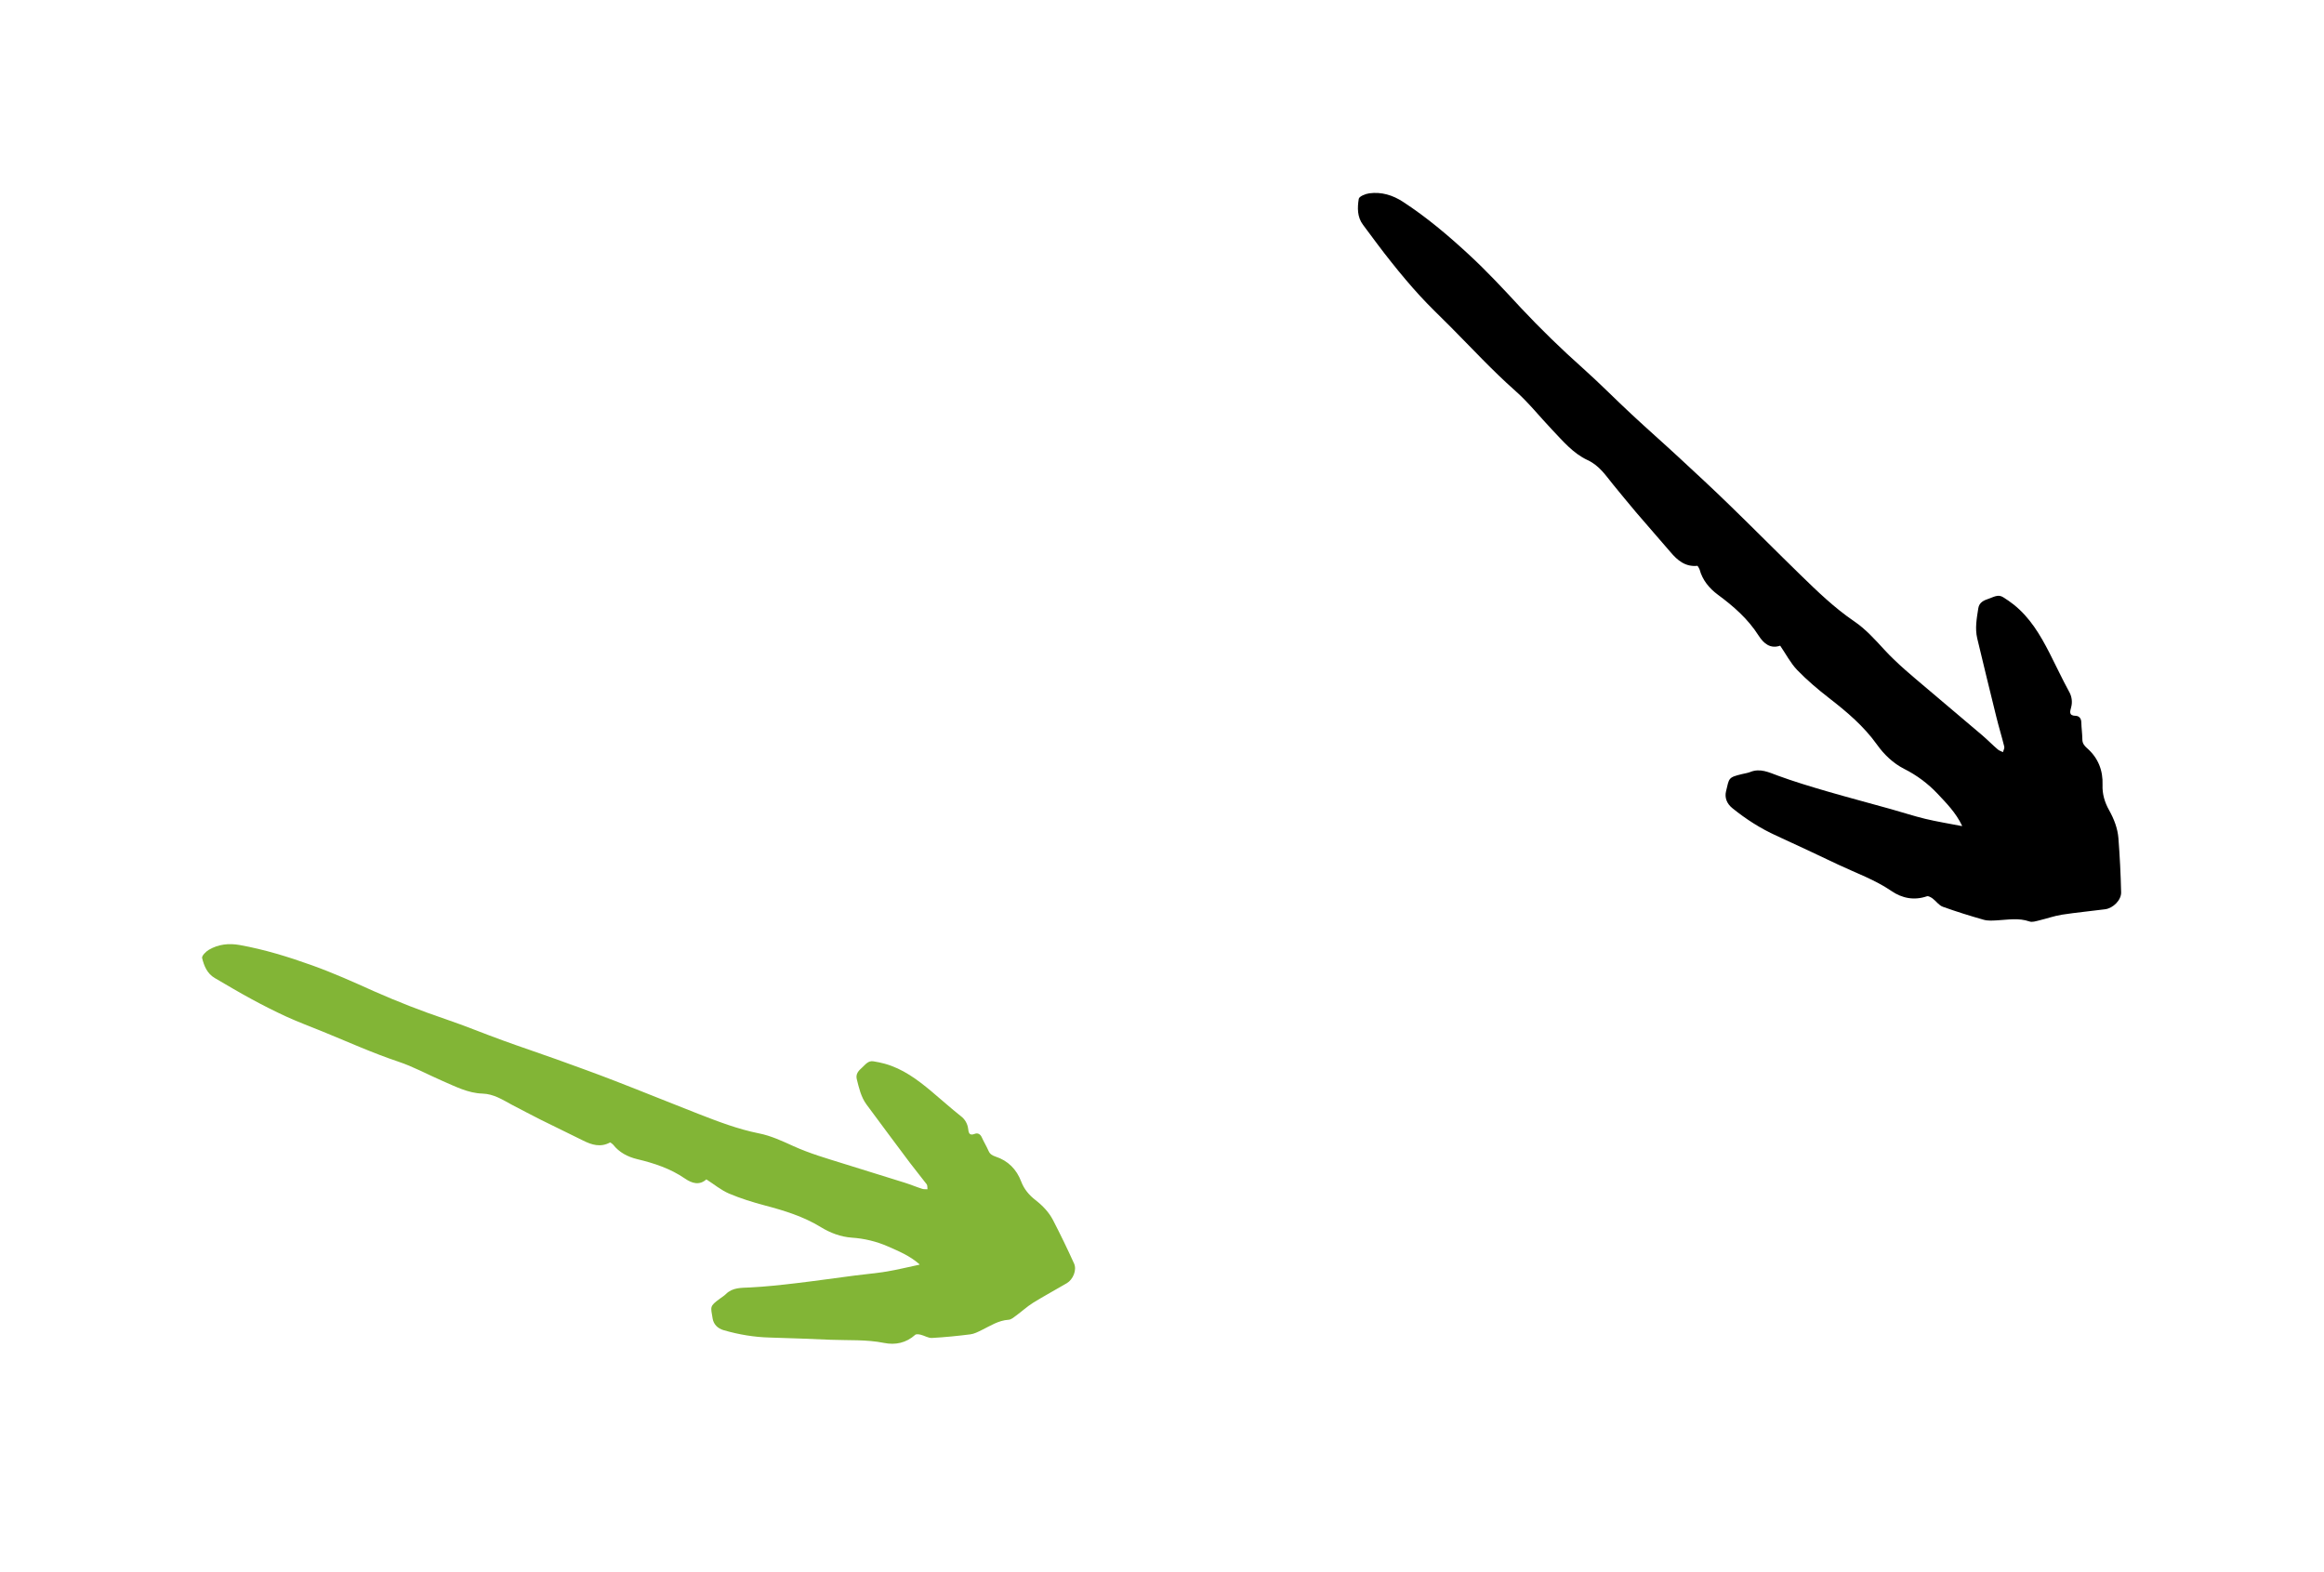 <svg width="102" height="69" viewBox="0 0 102 69" fill="none" xmlns="http://www.w3.org/2000/svg">
<g clip-path="url(#clip0_6017_5336)">
<path d="M40.361 55.491C39.922 55.105 39.445 54.915 38.978 54.707C38.475 54.486 37.937 54.355 37.388 54.319C36.897 54.285 36.437 54.108 36.03 53.859C35.27 53.393 34.433 53.133 33.575 52.907C33.039 52.765 32.502 52.598 31.995 52.383C31.644 52.232 31.341 51.977 31.002 51.761C30.697 52.036 30.37 51.936 30.061 51.724C29.424 51.286 28.711 51.051 27.961 50.872C27.553 50.773 27.177 50.579 26.912 50.239C26.876 50.198 26.827 50.169 26.781 50.138C26.358 50.37 25.971 50.248 25.586 50.054C24.967 49.745 24.341 49.447 23.722 49.138C23.304 48.927 22.89 48.708 22.474 48.491C22.063 48.272 21.683 48.013 21.174 47.996C20.542 47.977 19.983 47.683 19.414 47.438C18.767 47.157 18.143 46.814 17.479 46.593C16.343 46.212 15.26 45.721 14.155 45.271C13.627 45.055 13.091 44.857 12.575 44.621C12.049 44.38 11.532 44.117 11.027 43.842C10.488 43.552 9.96 43.235 9.431 42.927C9.088 42.73 8.955 42.387 8.871 42.048C8.847 41.952 9.035 41.762 9.167 41.685C9.584 41.44 10.044 41.389 10.528 41.477C11.617 41.673 12.665 41.997 13.696 42.367C14.622 42.699 15.52 43.101 16.414 43.504C17.45 43.962 18.506 44.374 19.58 44.737C20.418 45.022 21.238 45.363 22.071 45.664C22.849 45.948 23.636 46.208 24.418 46.489C25.282 46.802 26.148 47.111 27.007 47.446C28.227 47.917 29.433 48.412 30.651 48.886C31.517 49.223 32.383 49.557 33.309 49.742C33.834 49.845 34.337 50.08 34.827 50.303C35.532 50.623 36.272 50.837 37.009 51.067C37.908 51.346 38.809 51.623 39.709 51.907C39.968 51.988 40.216 52.094 40.475 52.176C40.544 52.202 40.63 52.187 40.707 52.195C40.697 52.121 40.711 52.028 40.671 51.975C40.43 51.655 40.173 51.351 39.933 51.03C39.296 50.179 38.66 49.328 38.029 48.472C37.786 48.14 37.702 47.749 37.604 47.363C37.545 47.127 37.693 46.982 37.838 46.853C37.978 46.73 38.101 46.538 38.339 46.58C38.502 46.609 38.665 46.637 38.825 46.683C39.62 46.903 40.254 47.375 40.866 47.885C41.303 48.249 41.725 48.633 42.173 48.987C42.259 49.052 42.332 49.133 42.386 49.226C42.441 49.319 42.476 49.421 42.49 49.528C42.514 49.684 42.517 49.87 42.789 49.761C42.91 49.715 43.025 49.772 43.087 49.909C43.178 50.111 43.297 50.306 43.387 50.51C43.447 50.651 43.544 50.708 43.691 50.76C44.248 50.941 44.618 51.326 44.818 51.851C44.945 52.189 45.168 52.453 45.443 52.666C45.762 52.914 46.032 53.196 46.212 53.539C46.539 54.17 46.849 54.81 47.142 55.458C47.268 55.736 47.098 56.155 46.823 56.317C46.33 56.608 45.828 56.877 45.342 57.177C45.082 57.34 44.852 57.553 44.602 57.736C44.499 57.811 44.385 57.915 44.27 57.922C43.819 57.951 43.467 58.189 43.084 58.376C42.925 58.454 42.756 58.543 42.585 58.563C42.026 58.634 41.467 58.689 40.906 58.721C40.742 58.73 40.576 58.619 40.407 58.578C40.33 58.56 40.213 58.544 40.168 58.584C39.773 58.939 39.3 59.041 38.796 58.938C38.026 58.784 37.247 58.832 36.471 58.801C35.578 58.765 34.685 58.726 33.789 58.703C33.099 58.686 32.429 58.572 31.77 58.383C31.488 58.304 31.32 58.115 31.278 57.873C31.191 57.34 31.134 57.336 31.596 56.996C31.684 56.93 31.779 56.874 31.856 56.798C32.157 56.496 32.539 56.525 32.928 56.504C33.595 56.47 34.259 56.398 34.922 56.32C35.791 56.218 36.654 56.092 37.52 55.981C37.987 55.919 38.456 55.882 38.919 55.805C39.382 55.727 39.837 55.615 40.349 55.506L40.362 55.491L40.361 55.491Z" fill="#82B536"/>
</g>
<g clip-path="url(#clip1_6017_5336)">
<path d="M86.118 36.244C85.836 35.656 85.429 35.253 85.04 34.837C84.619 34.39 84.124 34.021 83.576 33.746C83.087 33.497 82.691 33.115 82.382 32.682C81.805 31.873 81.058 31.241 80.275 30.635C79.787 30.256 79.308 29.851 78.881 29.409C78.586 29.102 78.387 28.708 78.132 28.338C77.699 28.488 77.407 28.243 77.182 27.891C76.719 27.164 76.089 26.611 75.397 26.101C75.021 25.823 74.719 25.458 74.595 24.994C74.576 24.937 74.538 24.885 74.504 24.833C73.969 24.888 73.624 24.594 73.315 24.227C72.813 23.64 72.3 23.062 71.799 22.475C71.462 22.076 71.132 21.671 70.8 21.267C70.472 20.863 70.194 20.432 69.679 20.193C69.039 19.898 68.593 19.352 68.115 18.853C67.573 18.283 67.082 17.659 66.496 17.143C65.496 16.258 64.597 15.281 63.659 14.338C63.211 13.887 62.747 13.45 62.319 12.982C61.883 12.507 61.468 12.011 61.069 11.509C60.641 10.976 60.237 10.421 59.828 9.874C59.561 9.523 59.574 9.113 59.636 8.728C59.654 8.619 59.929 8.506 60.099 8.484C60.633 8.414 61.128 8.562 61.586 8.863C62.62 9.538 63.554 10.328 64.452 11.157C65.258 11.9 66.005 12.704 66.747 13.507C67.612 14.429 68.518 15.312 69.462 16.152C70.199 16.81 70.892 17.517 71.616 18.189C72.291 18.819 72.987 19.428 73.667 20.058C74.419 20.755 75.173 21.45 75.909 22.167C76.956 23.183 77.979 24.216 79.023 25.233C79.766 25.956 80.51 26.677 81.38 27.269C81.875 27.604 82.29 28.064 82.695 28.506C83.28 29.142 83.946 29.684 84.603 30.241C85.404 30.92 86.209 31.596 87.01 32.279C87.24 32.476 87.449 32.693 87.679 32.889C87.739 32.946 87.834 32.968 87.909 33.01C87.93 32.929 87.986 32.84 87.967 32.768C87.86 32.335 87.729 31.91 87.622 31.477C87.338 30.326 87.056 29.174 86.781 28.02C86.675 27.574 86.759 27.135 86.827 26.696C86.869 26.428 87.084 26.344 87.289 26.275C87.486 26.21 87.697 26.066 87.922 26.213C88.077 26.313 88.232 26.414 88.376 26.53C89.097 27.103 89.543 27.863 89.95 28.653C90.239 29.218 90.506 29.795 90.811 30.354C90.872 30.458 90.911 30.573 90.926 30.692C90.942 30.811 90.933 30.932 90.901 31.047C90.858 31.218 90.78 31.411 91.107 31.417C91.251 31.422 91.345 31.531 91.348 31.699C91.354 31.946 91.391 32.197 91.394 32.447C91.394 32.617 91.47 32.719 91.599 32.835C92.091 33.263 92.304 33.82 92.28 34.446C92.264 34.849 92.377 35.217 92.567 35.556C92.787 35.95 92.942 36.356 92.977 36.787C93.038 37.578 93.078 38.37 93.096 39.162C93.105 39.502 92.747 39.859 92.395 39.906C91.762 39.989 91.129 40.047 90.5 40.144C90.161 40.197 89.833 40.316 89.495 40.396C89.358 40.428 89.195 40.485 89.074 40.442C88.598 40.276 88.133 40.366 87.658 40.392C87.462 40.403 87.249 40.42 87.064 40.367C86.46 40.196 85.861 40.009 85.272 39.797C85.1 39.736 84.977 39.55 84.822 39.433C84.75 39.382 84.637 39.315 84.574 39.336C84.013 39.528 83.484 39.427 83.011 39.102C82.287 38.608 81.466 38.318 80.683 37.949C79.781 37.523 78.881 37.093 77.971 36.68C77.27 36.362 76.632 35.953 76.037 35.472C75.783 35.269 75.691 35.002 75.754 34.735C75.897 34.149 75.84 34.121 76.463 33.972C76.582 33.943 76.703 33.927 76.816 33.883C77.257 33.703 77.636 33.899 78.044 34.047C78.744 34.303 79.458 34.518 80.173 34.727C81.11 35 82.051 35.246 82.987 35.509C83.495 35.649 83.992 35.816 84.501 35.938C85.011 36.06 85.526 36.143 86.099 36.254L86.119 36.243L86.118 36.244Z" fill="black"/>
</g>
<defs>
<clipPath id="clip0_6017_5336">
<rect width="41.011" height="13.944" fill="white" transform="translate(45.212 62.967) rotate(-163.327)"/>
</clipPath>
<clipPath id="clip1_6017_5336">
<rect width="45.742" height="15.552" fill="white" transform="translate(87.844 46.031) rotate(-140.348)"/>
</clipPath>
</defs>
</svg>
